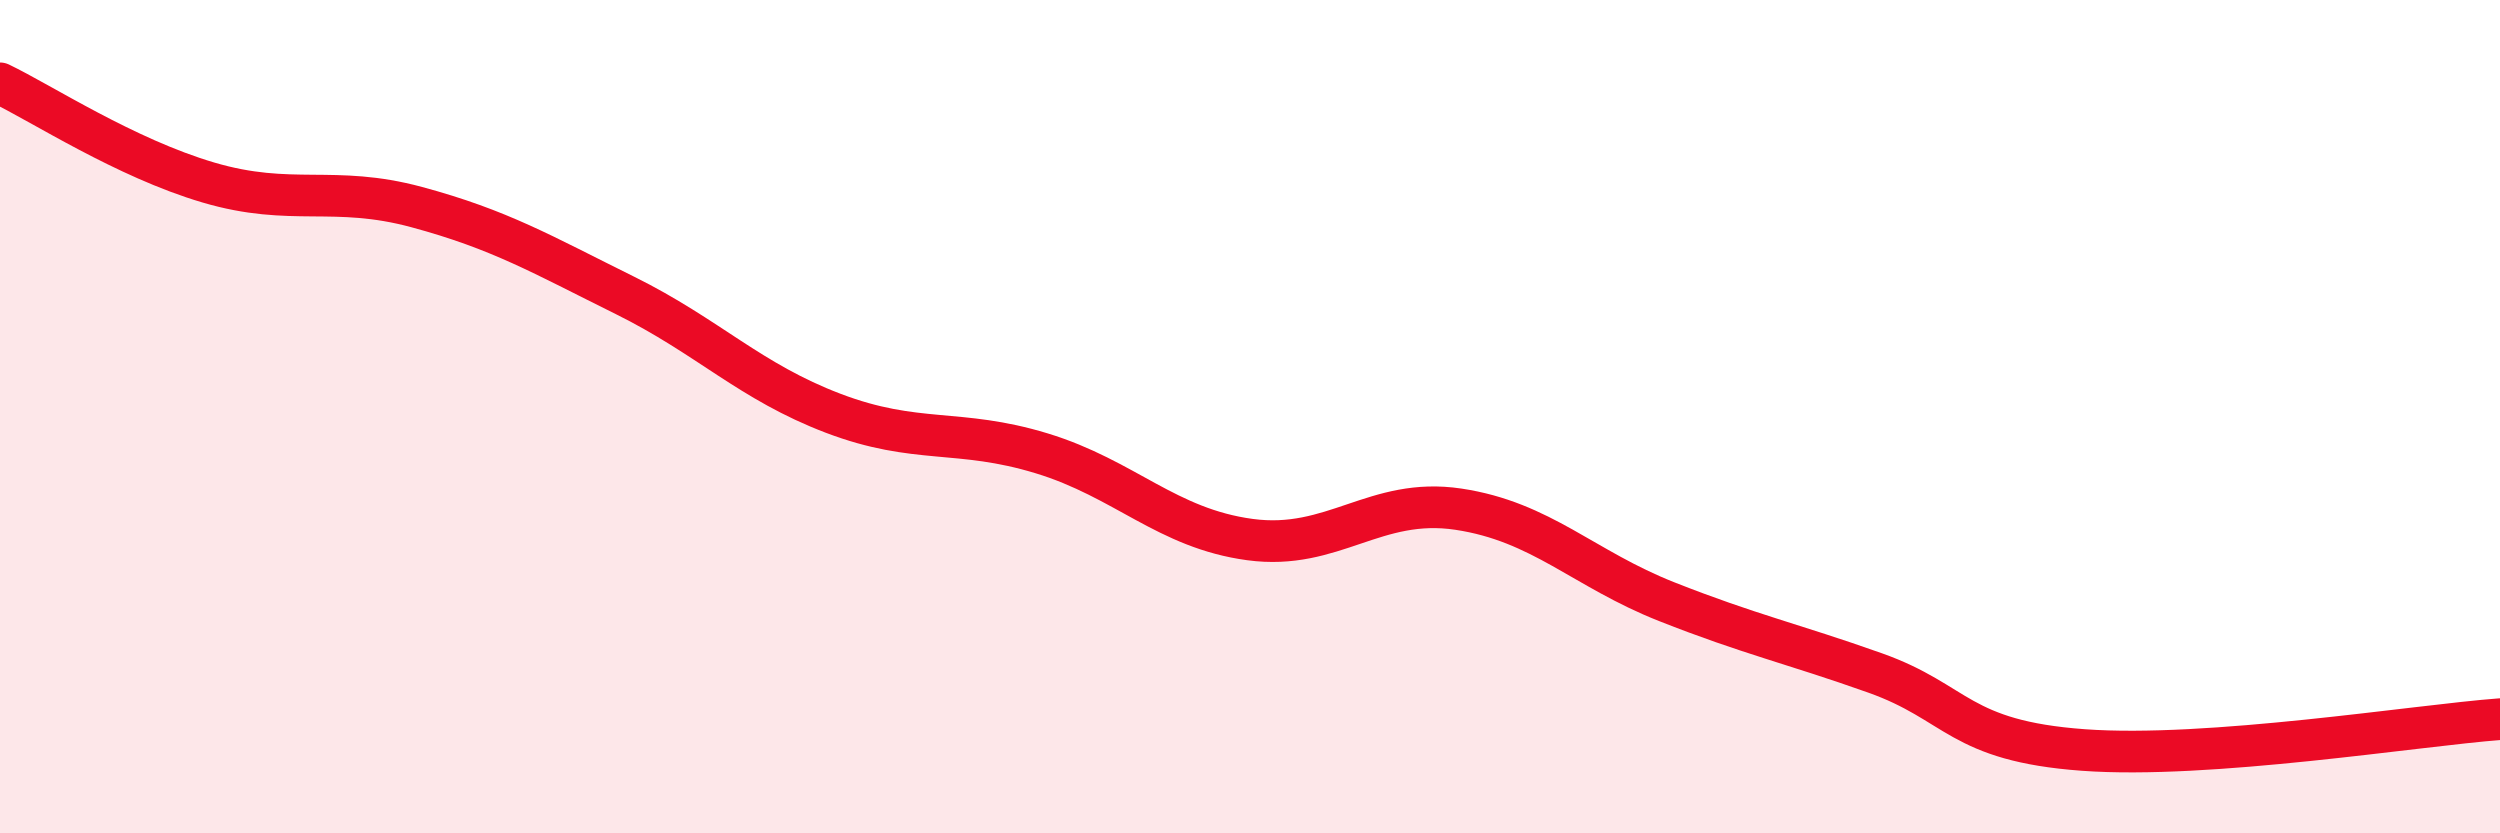 
    <svg width="60" height="20" viewBox="0 0 60 20" xmlns="http://www.w3.org/2000/svg">
      <path
        d="M 0,2 C 1,2.48 3,3.79 5,4.38 C 7,4.97 8,4.43 10,4.97 C 12,5.51 13,6.1 15,7.09 C 17,8.08 18,9.16 20,9.92 C 22,10.68 23,10.27 25,10.88 C 27,11.49 28,12.68 30,12.95 C 32,13.22 33,11.92 35,12.22 C 37,12.52 38,13.65 40,14.44 C 42,15.23 43,15.44 45,16.15 C 47,16.86 47,17.78 50,18 C 53,18.22 58,17.41 60,17.26L60 20L0 20Z"
        fill="#EB0A25"
        opacity="0.1"
        stroke-linecap="round"
        stroke-linejoin="round"
      />
      <path
        d="M 0,2 C 1,2.48 3,3.79 5,4.38 C 7,4.97 8,4.43 10,4.97 C 12,5.51 13,6.1 15,7.09 C 17,8.08 18,9.16 20,9.92 C 22,10.68 23,10.27 25,10.88 C 27,11.49 28,12.68 30,12.95 C 32,13.22 33,11.92 35,12.22 C 37,12.52 38,13.65 40,14.44 C 42,15.23 43,15.44 45,16.15 C 47,16.86 47,17.78 50,18 C 53,18.22 58,17.41 60,17.26"
        stroke="#EB0A25"
        stroke-width="1"
        fill="none"
        stroke-linecap="round"
        stroke-linejoin="round"
      />
    </svg>
  